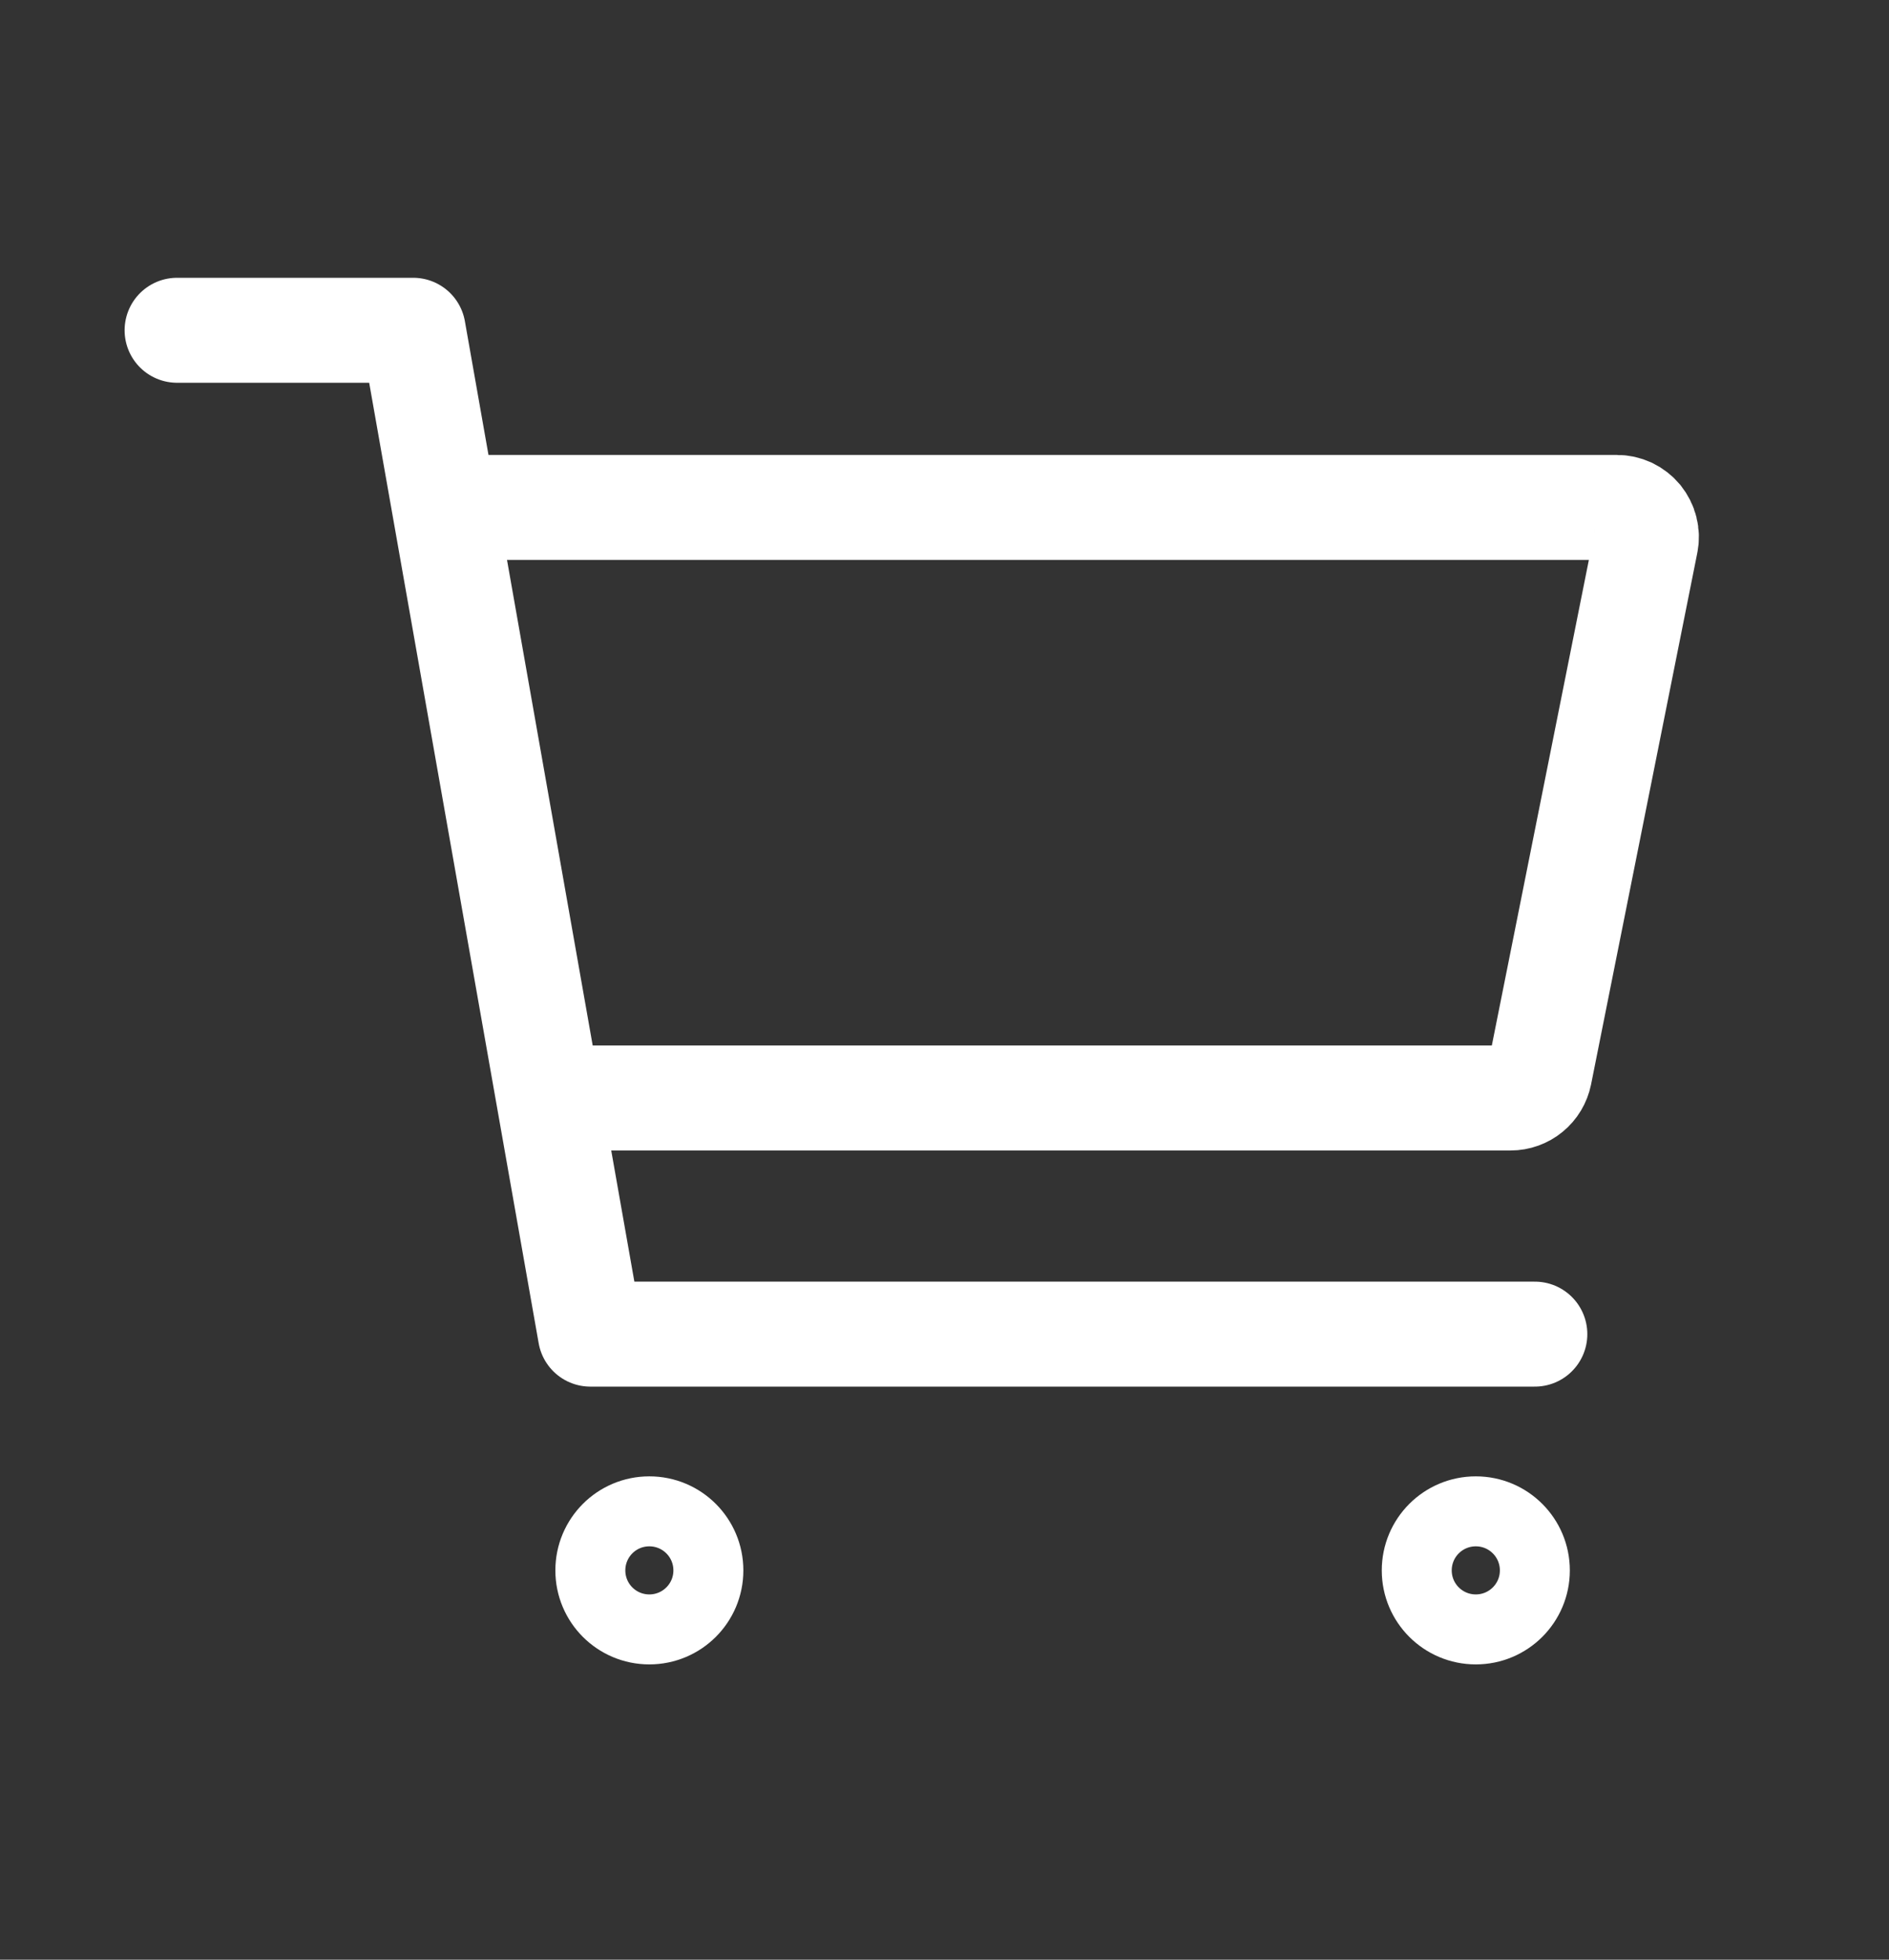 <svg width="27" height="28" viewBox="0 0 27 28" fill="none" xmlns="http://www.w3.org/2000/svg">
<rect x="0" y="0" width="27" height="28" fill="#333333" stroke="none"/>
<path d="M9.281 23.281C9.747 23.281 10.125 22.904 10.125 22.438C10.125 21.971 9.747 21.594 9.281 21.594C8.815 21.594 8.438 21.971 8.438 22.438C8.438 22.904 8.815 23.281 9.281 23.281Z" stroke="white" stroke-linecap="round" stroke-linejoin="round"/>
<path d="M21.094 23.281C21.56 23.281 21.938 22.904 21.938 22.438C21.938 21.971 21.56 21.594 21.094 21.594C20.628 21.594 20.25 21.971 20.25 22.438C20.25 22.904 20.628 23.281 21.094 23.281Z" stroke="white" stroke-linecap="round" stroke-linejoin="round"/>
<path d="M2.531 4.719H5.906L8.438 19.062H21.938" stroke="white" stroke-width="1.5" stroke-linecap="round" stroke-linejoin="round"/>
<path d="M8.438 15.688H21.592C21.689 15.688 21.784 15.654 21.859 15.592C21.935 15.53 21.986 15.444 22.006 15.348L23.524 7.755C23.537 7.693 23.535 7.63 23.52 7.57C23.505 7.509 23.476 7.453 23.437 7.404C23.397 7.356 23.347 7.317 23.291 7.29C23.234 7.264 23.173 7.25 23.11 7.25H6.75" stroke="white" stroke-width="1.5" stroke-linecap="round" stroke-linejoin="round"/>
</svg>
